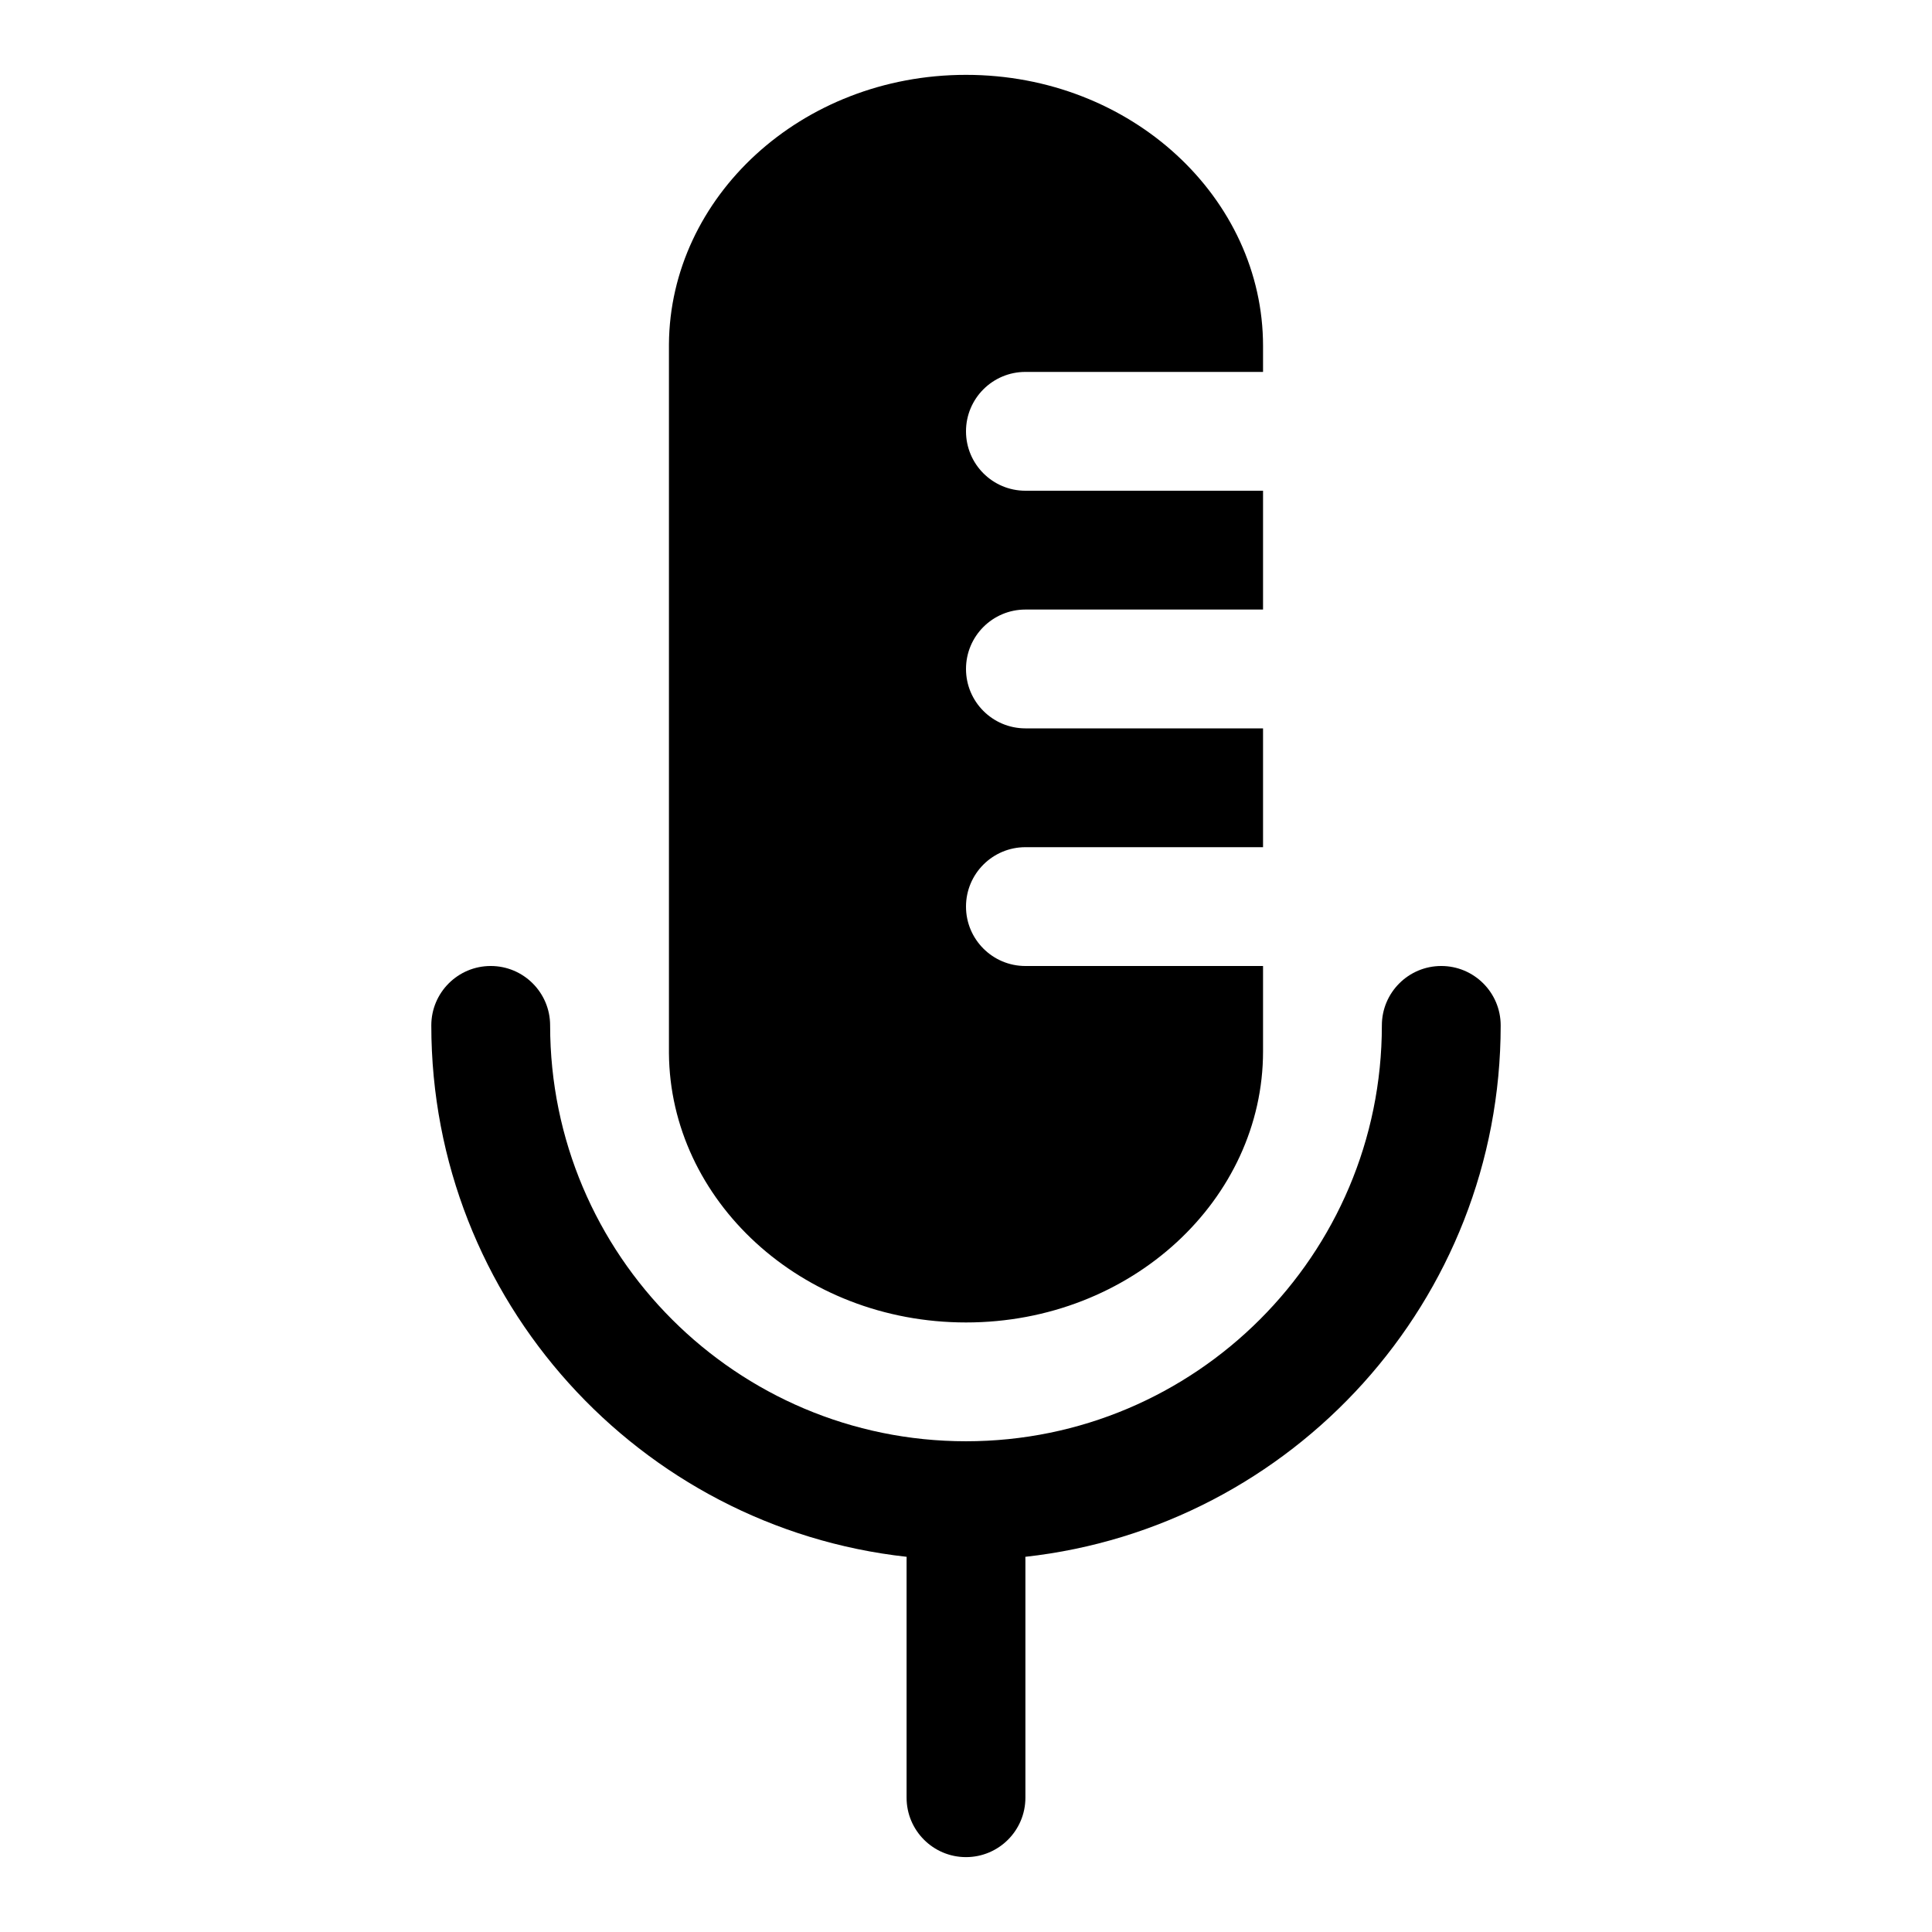 <?xml version="1.0" encoding="UTF-8"?>
<!-- Uploaded to: ICON Repo, www.iconrepo.com, Generator: ICON Repo Mixer Tools -->
<svg fill="#000000" width="800px" height="800px" version="1.1" viewBox="144 144 512 512" xmlns="http://www.w3.org/2000/svg">
 <path d="m384.27 556.57c-0.016 0.281-0.016 0.582-0.016 0.863v62.977c0 8.691 7.055 15.746 15.746 15.746 8.688 0 15.742-7.055 15.742-15.746v-62.977c0-0.281 0-0.582-0.016-0.863 70.801-7.824 125.97-67.938 125.97-140.83 0-8.691-7.055-15.742-15.746-15.742-8.688 0-15.742 7.051-15.742 15.742 0 60.82-49.391 110.21-110.21 110.21-60.82 0-110.21-49.387-110.21-110.21 0-8.691-7.051-15.742-15.742-15.742s-15.746 7.051-15.746 15.742c0 72.895 55.168 133.01 125.97 140.83zm94.449-156.57h-62.977c-8.691 0-15.742-7.055-15.742-15.746s7.051-15.742 15.742-15.742h62.977v-31.488h-62.977c-8.691 0-15.742-7.055-15.742-15.746s7.051-15.742 15.742-15.742h62.977v-31.488h-62.977c-8.691 0-15.742-7.055-15.742-15.746 0-8.688 7.051-15.742 15.742-15.742h62.977v-6.879c0-39.125-34.793-71.844-78.719-71.844-43.738 0-78.438 32.449-78.723 71.355v187.92c0.285 38.906 34.984 71.352 78.723 71.352 43.926 0 78.719-32.715 78.719-71.824z" fill-rule="evenodd"/>
</svg>